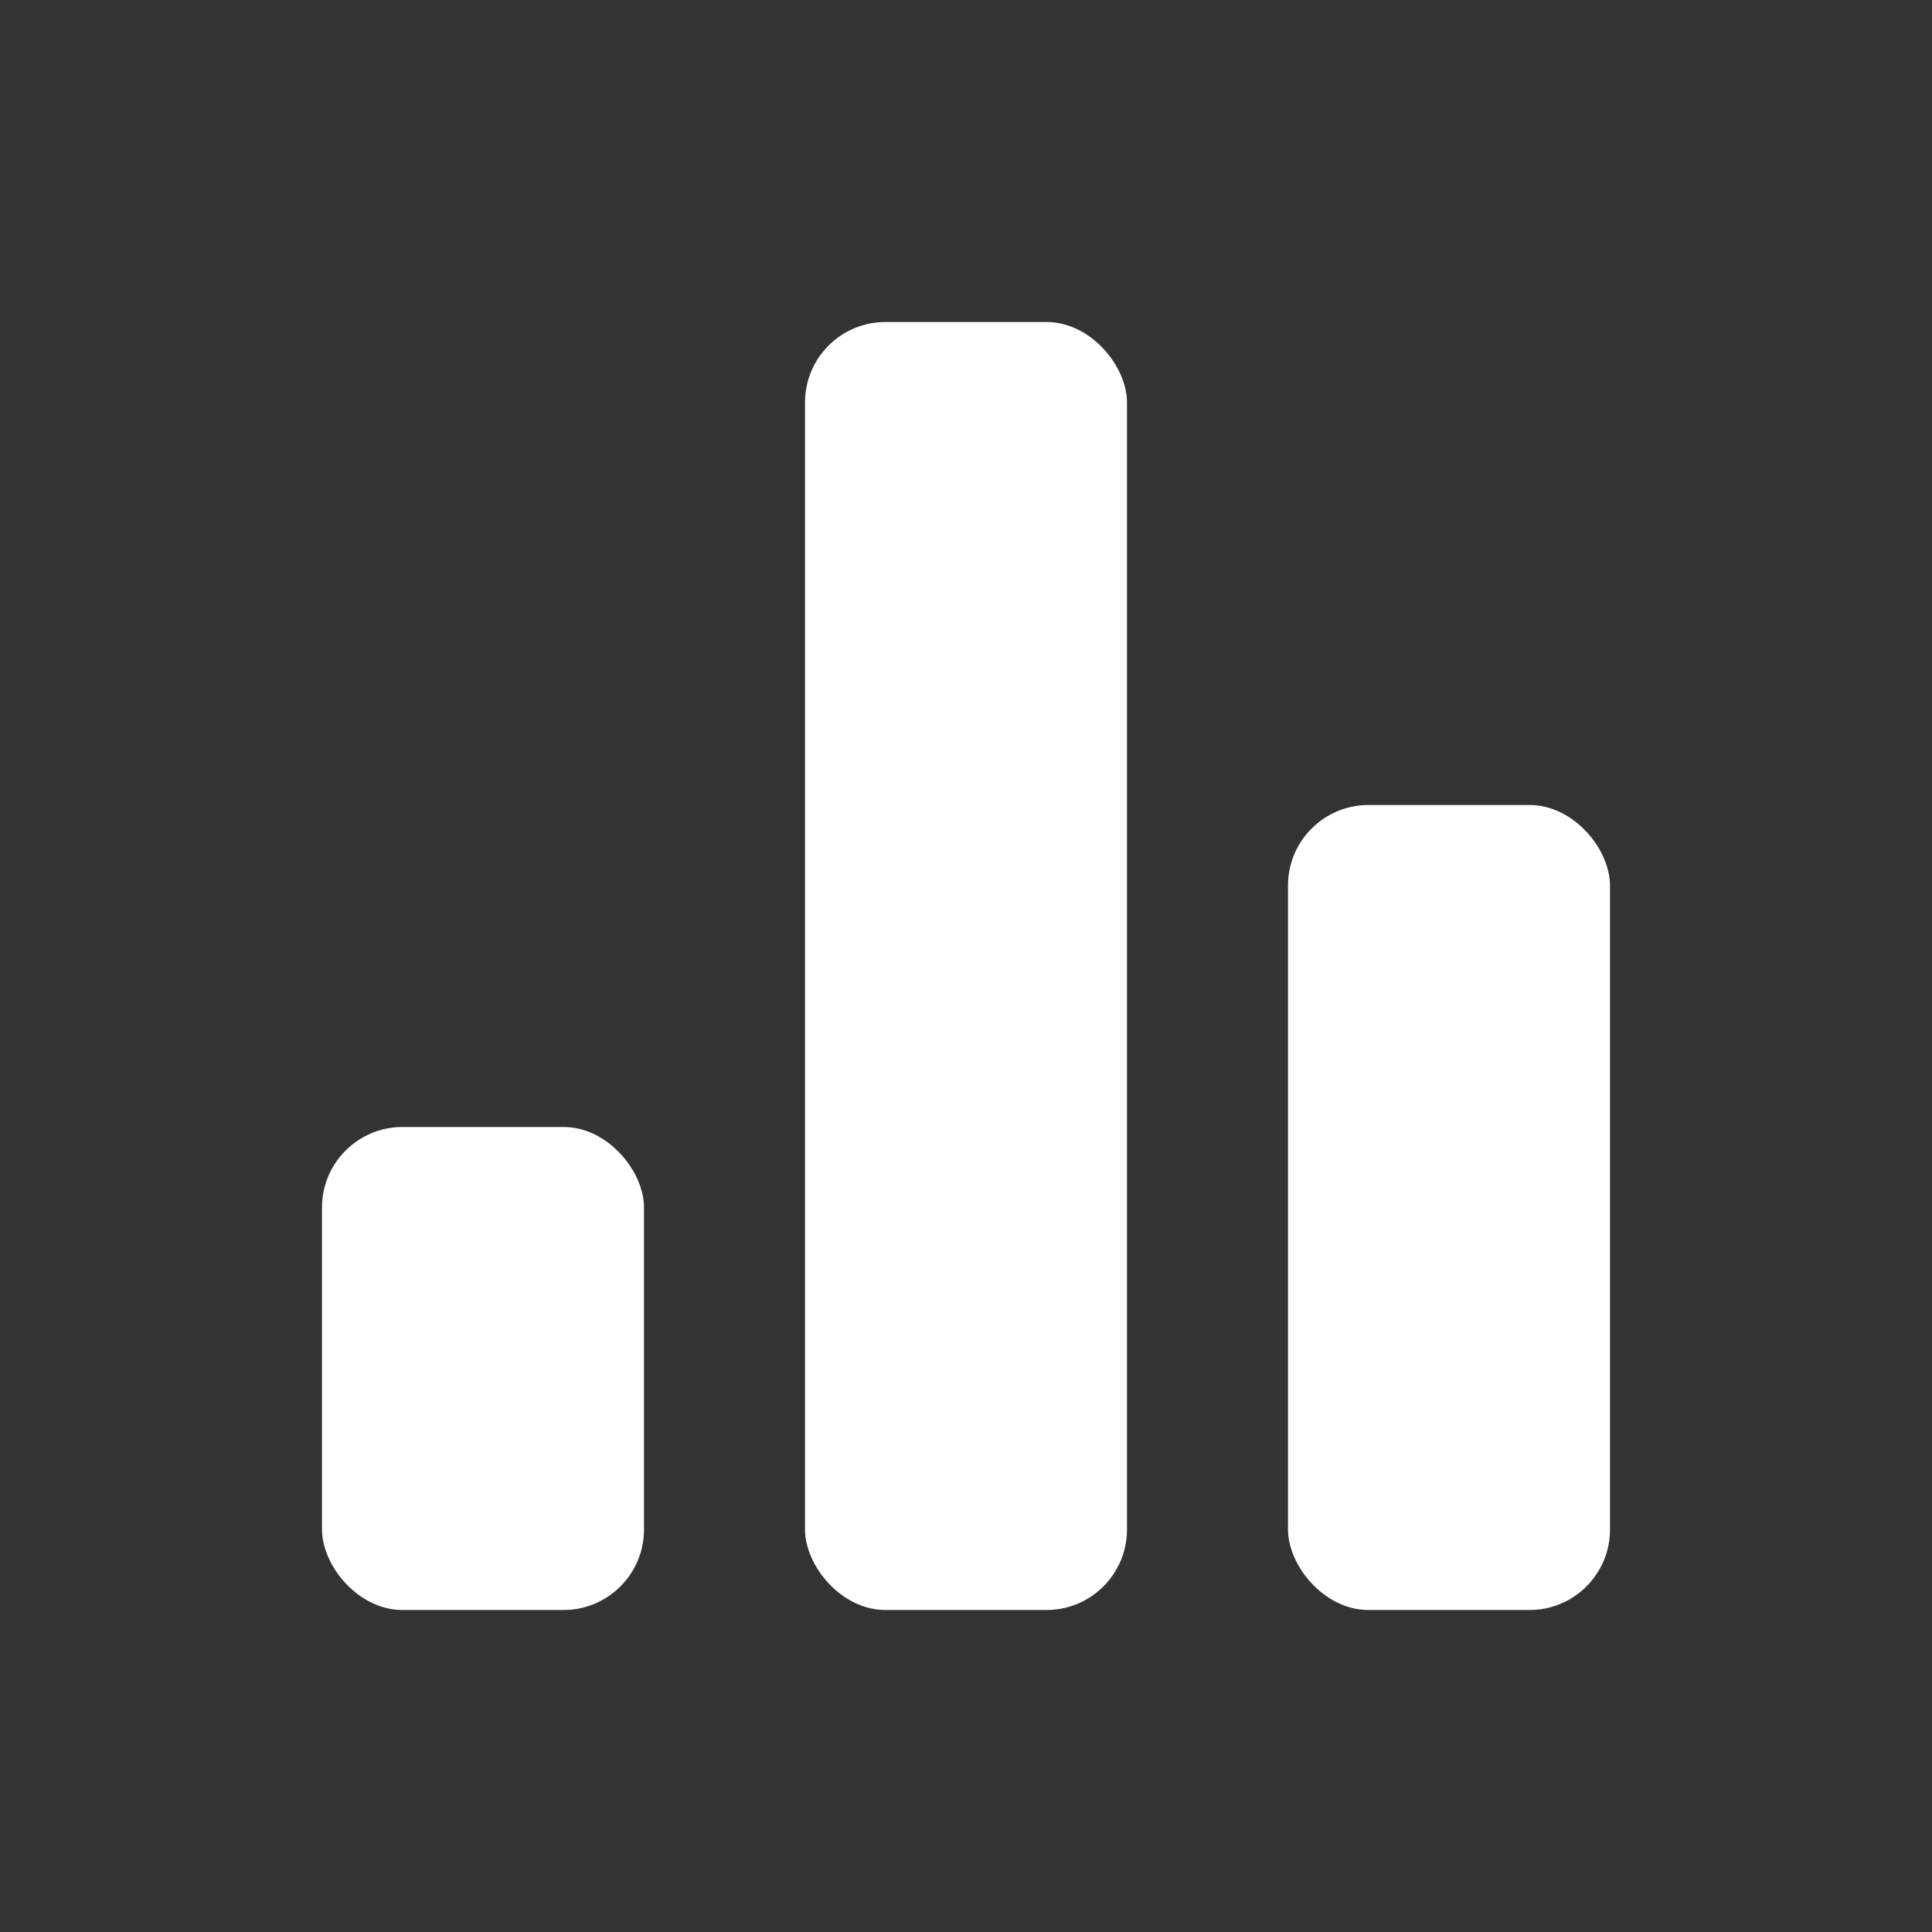 <svg width="24" height="24" viewBox="0 0 24 24" fill="none" xmlns="http://www.w3.org/2000/svg">
<rect x="0" y="0" width="24" height="24" fill="#333333" stroke="none"/>
<rect x="10" y="4" width="4" height="16" rx="1" fill="white"/>
<rect x="4" y="14" width="4" height="6" rx="1" fill="white"/>
<rect x="16" y="10" width="4" height="10" rx="1" fill="white"/>
</svg>
